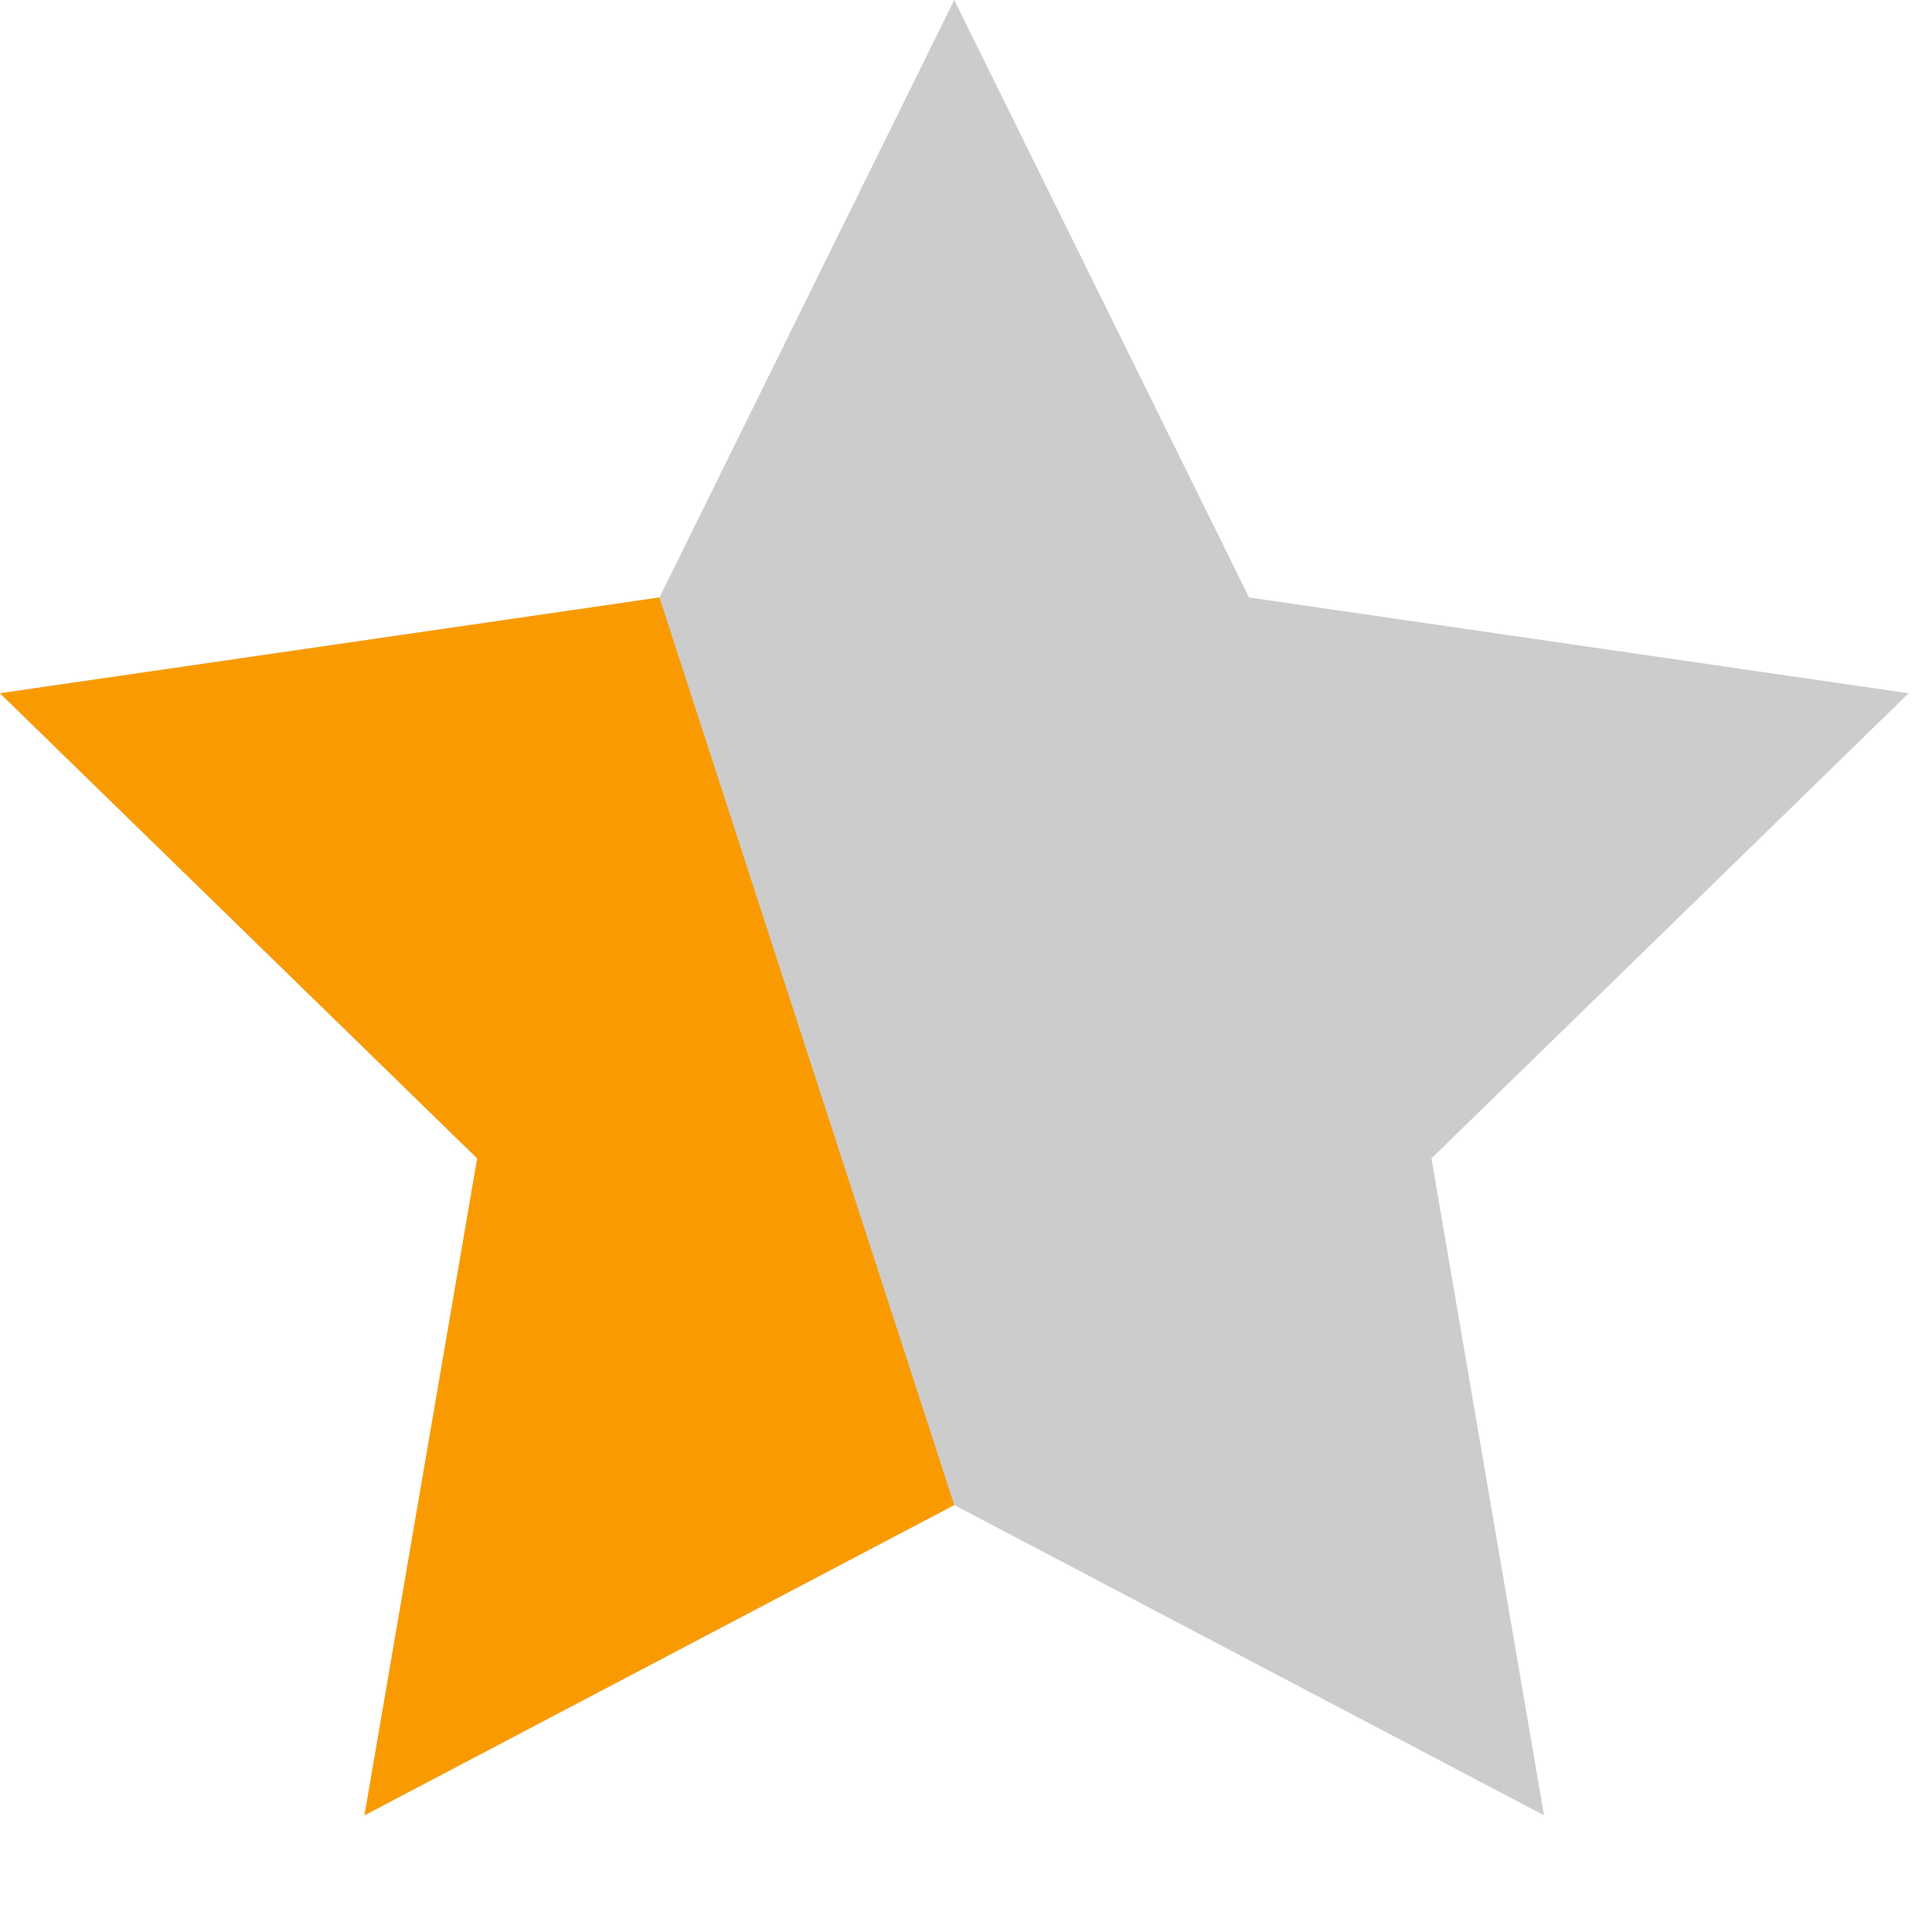 <?xml version="1.0" encoding="utf-8"?>
<!-- Generator: Adobe Illustrator 15.1.0, SVG Export Plug-In  -->
<!DOCTYPE svg PUBLIC "-//W3C//DTD SVG 1.1//EN" "http://www.w3.org/Graphics/SVG/1.1/DTD/svg11.dtd">
<svg version="1.1"
	 xmlns="http://www.w3.org/2000/svg" xmlns:xlink="http://www.w3.org/1999/xlink" xmlns:a="http://ns.adobe.com/AdobeSVGViewerExtensions/3.0/"
	 x="0px" y="0px" width="12px" height="12px" viewBox="0 0 12 12" enable-background="new 0 0 12 12" xml:space="preserve">
<defs>
</defs>
<polygon fill="#CCCCCC" points="5.927,0 7.758,3.711 11.855,4.306 8.891,7.195 9.59,11.275 5.927,9.348 2.264,11.275 2.964,7.195 
	0,4.306 4.096,3.711 "/>
<polyline fill="#F99B00" points="5.927,9.348 2.264,11.275 2.964,7.195 0,4.306 4.096,3.711 "/>
</svg>
